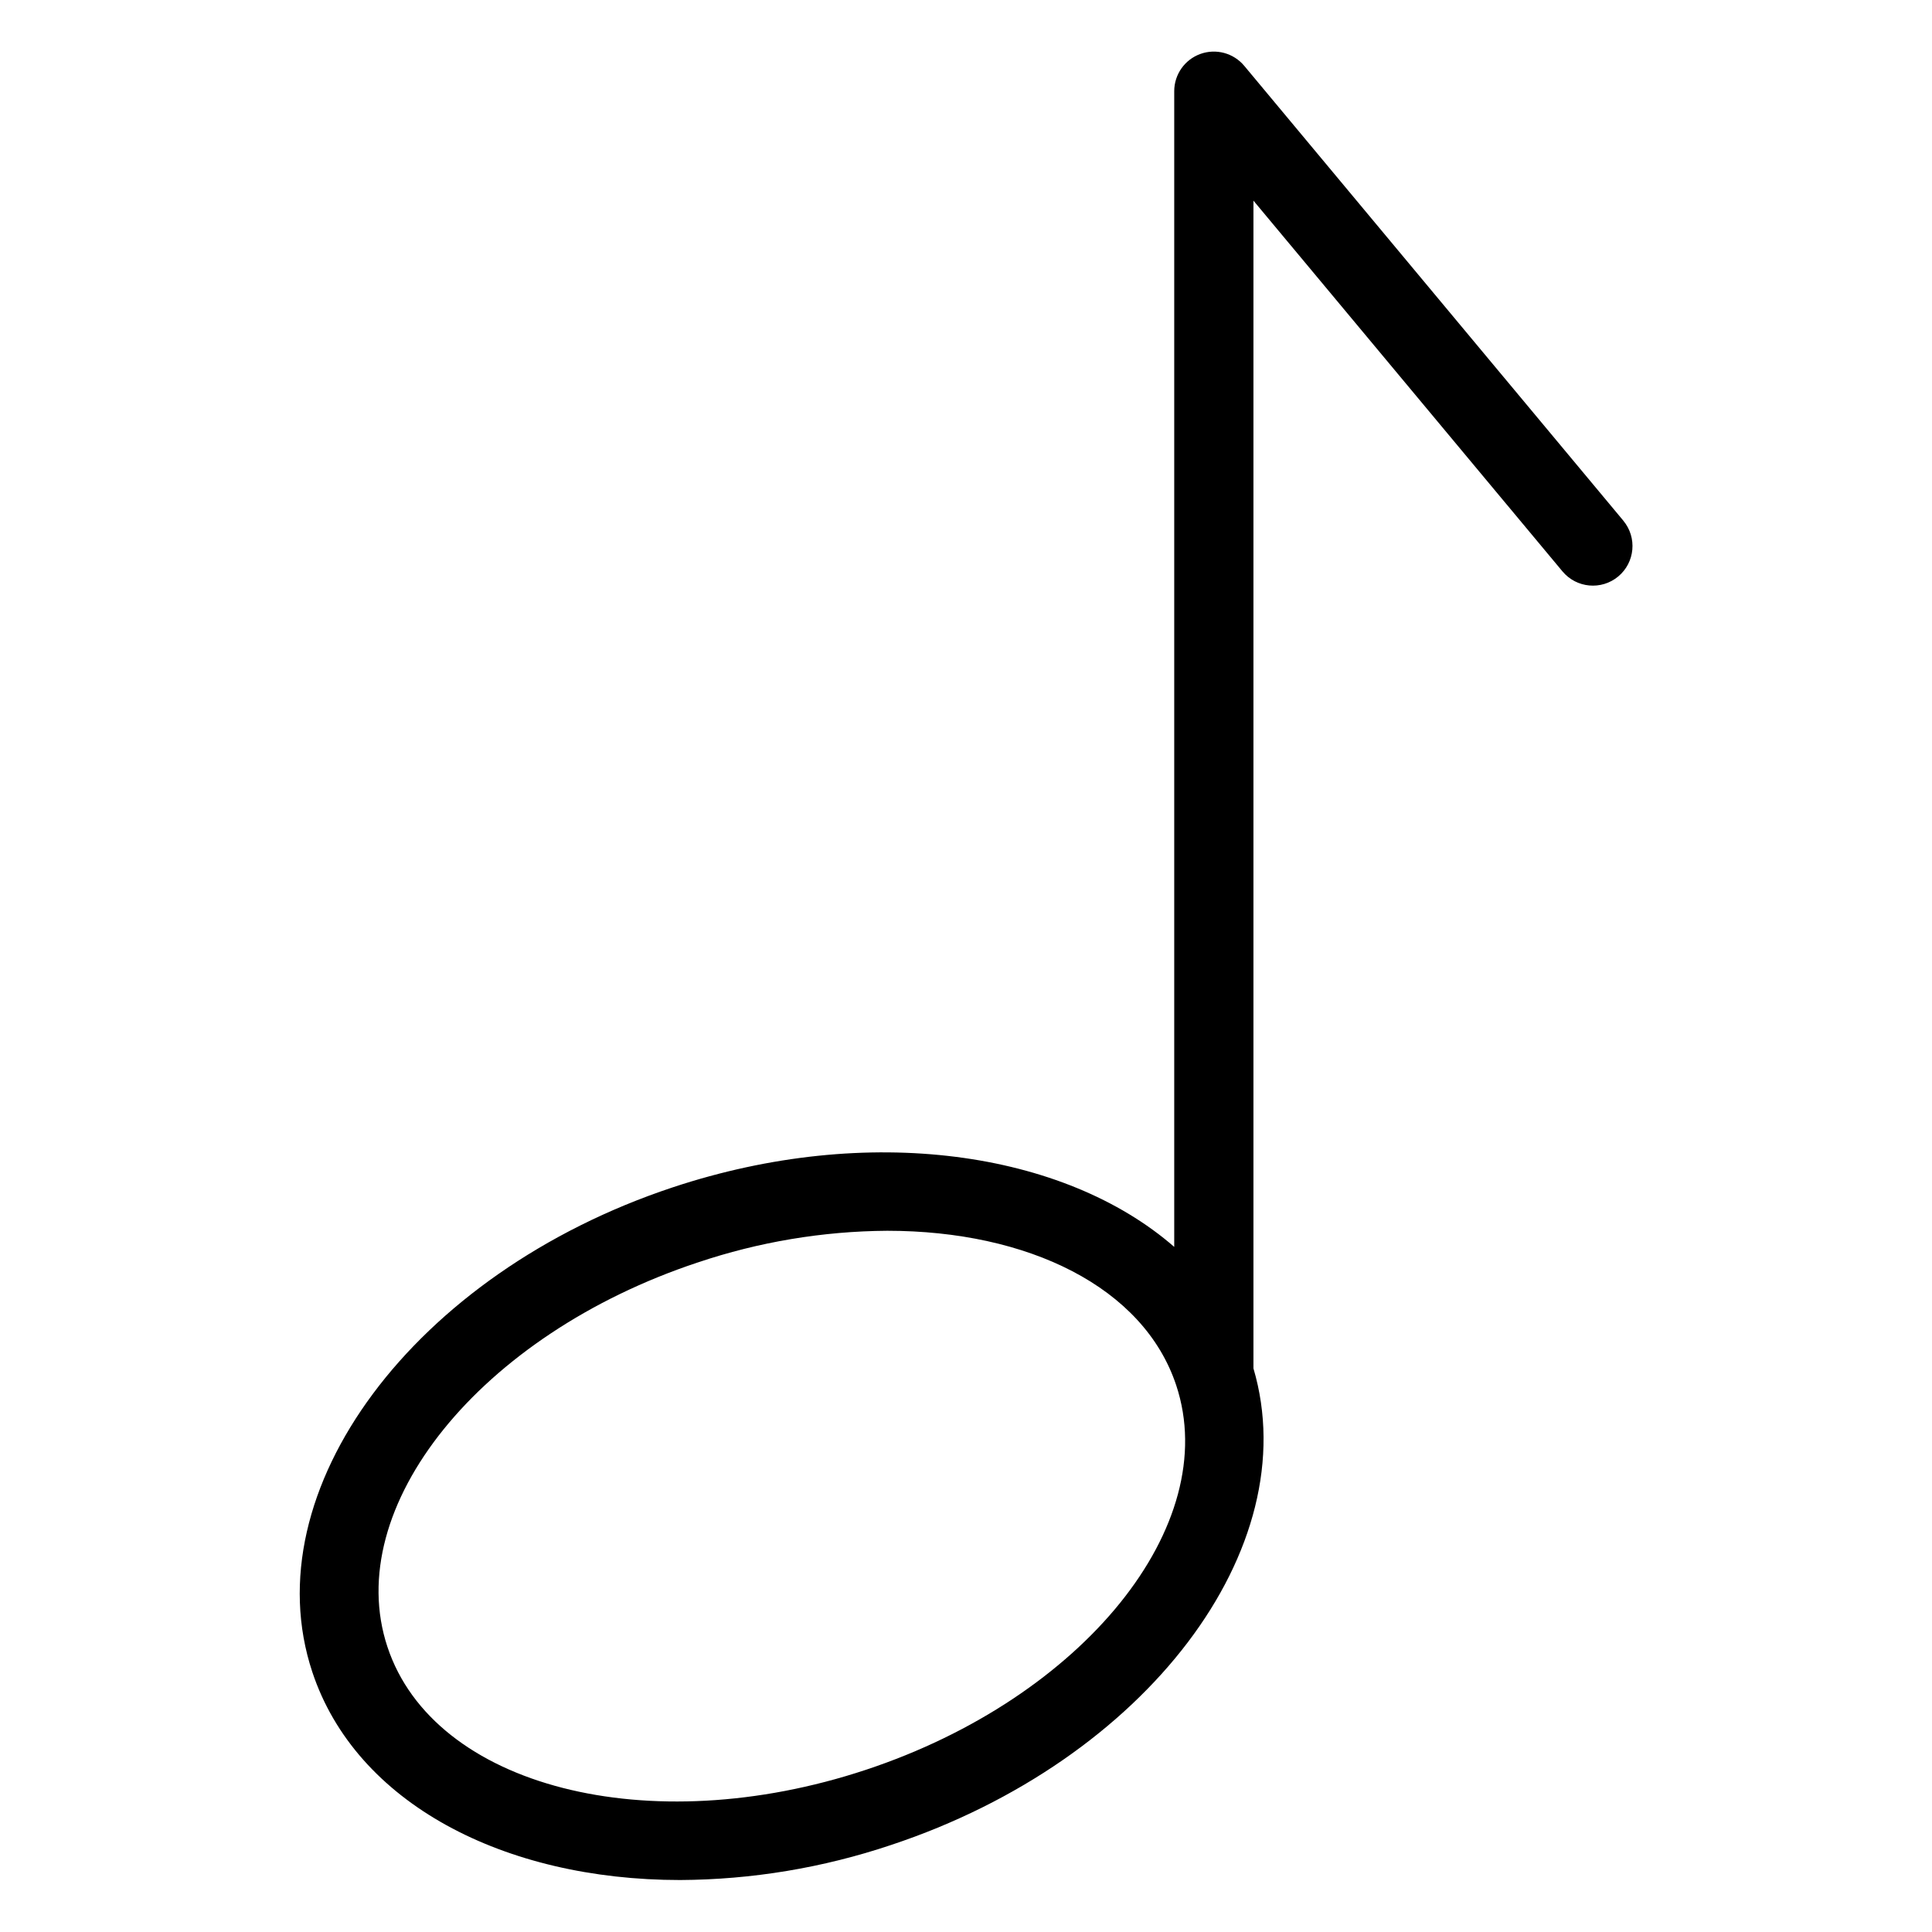 <?xml version="1.0" encoding="UTF-8"?>
<!-- Uploaded to: ICON Repo, www.iconrepo.com, Generator: ICON Repo Mixer Tools -->
<svg fill="#000000" width="800px" height="800px" version="1.1" viewBox="144 144 512 512" xmlns="http://www.w3.org/2000/svg">
 <path d="m574.19 281.97-100.45-120.52c-2.828-3.394-7.481-4.656-11.637-3.152-4.156 1.504-6.922 5.453-6.922 9.871v306.27c-29.176-25.414-81.051-32.973-132.89-15.785-68.613 22.762-111.47 80.371-95.531 128.43 11.531 34.758 50.711 55.141 97.492 55.141 18.996-0.098 37.852-3.231 55.859-9.277 67.625-22.43 110.11-78.695 96.062-126.32v-309.46l81.898 98.258v-0.004c3.711 4.453 10.328 5.055 14.781 1.344 4.449-3.711 5.051-10.328 1.34-14.781zm-200.7 331.04c-57.637 19.117-114.52 4.512-126.81-32.551-12.297-37.062 24.586-82.773 82.215-101.89v0.004c16.184-5.453 33.137-8.293 50.215-8.406 37.387 0 67.973 14.949 76.598 40.953 12.297 37.066-24.582 82.777-82.215 101.89z"/>
</svg>